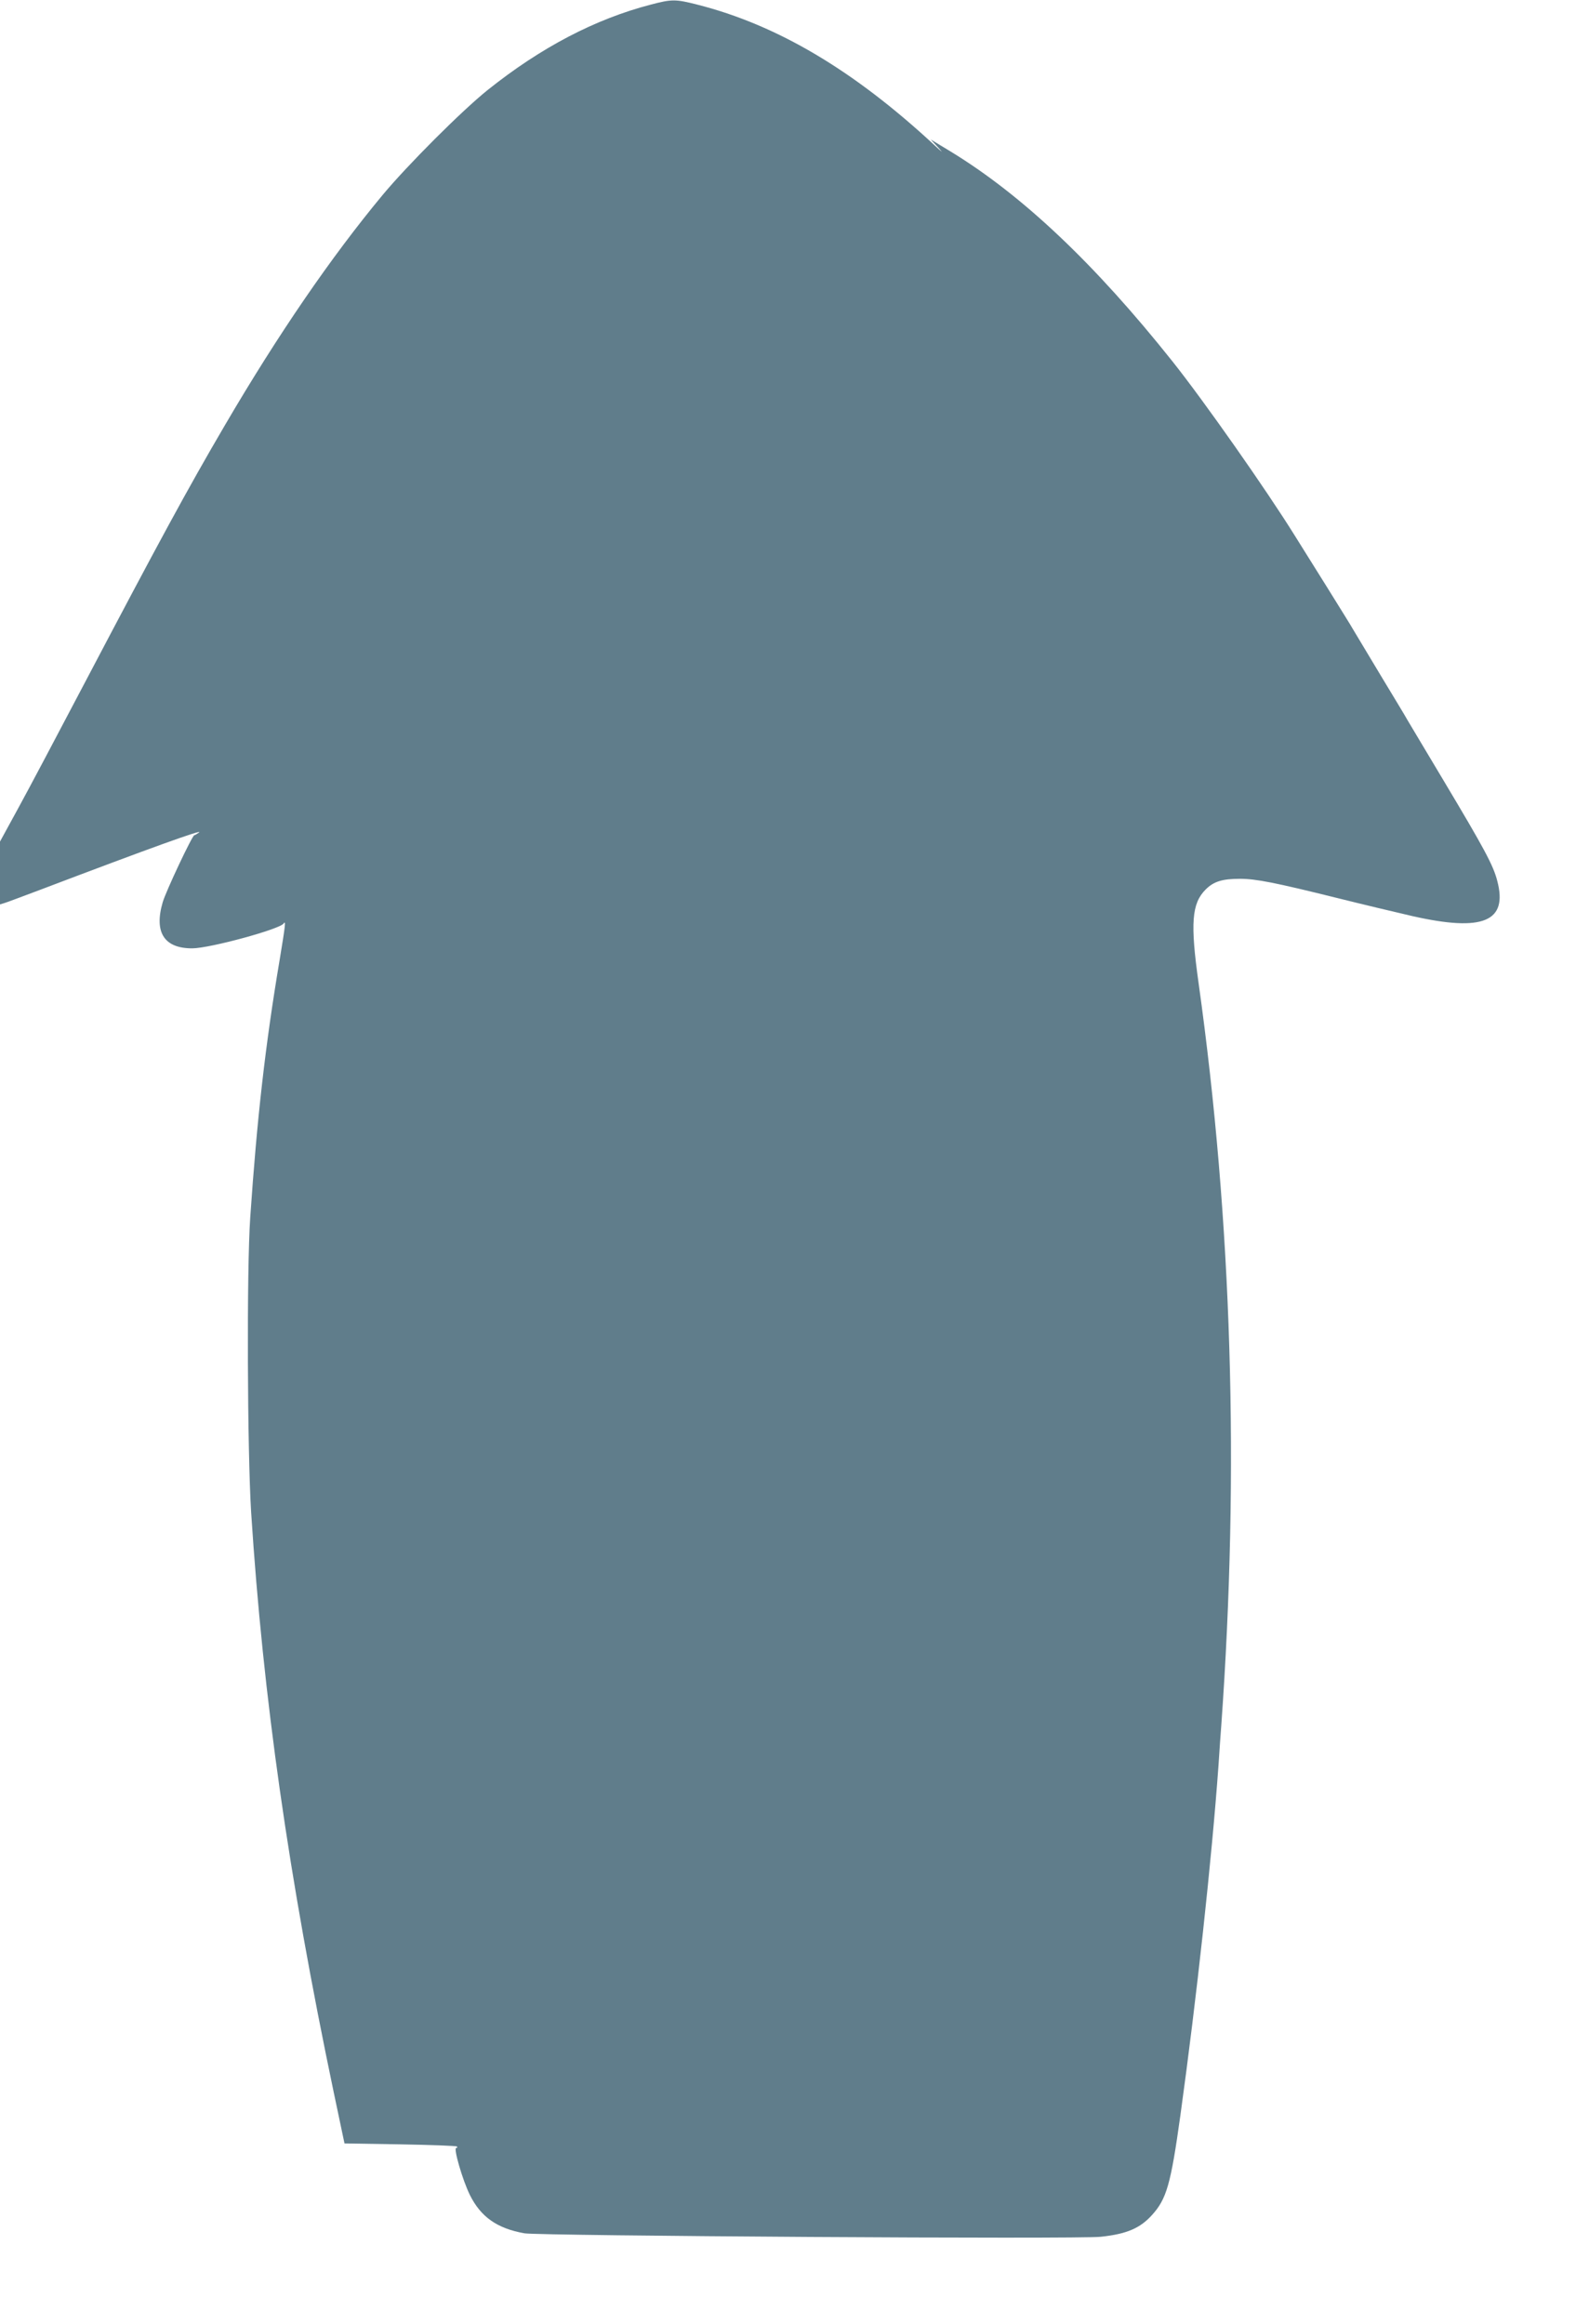 <?xml version="1.0" standalone="no"?>
<!DOCTYPE svg PUBLIC "-//W3C//DTD SVG 20010904//EN"
 "http://www.w3.org/TR/2001/REC-SVG-20010904/DTD/svg10.dtd">
<svg version="1.0" xmlns="http://www.w3.org/2000/svg"
 width="875pt" height="1280pt" viewBox="0 0 875 1280"
 preserveAspectRatio="xMidYMid meet">
<g transform="translate(0,1280) scale(0.1,-0.1)"
fill="#607d8b" stroke="none">
<path d="M3585 12775 c-308 -80 -606 -236 -900 -471 -142 -114 -441 -413 -579
-579 -283 -341 -575 -767 -867 -1266 -208 -355 -367 -649 -772 -1419 -146
-278 -310 -588 -366 -690 l-101 -185 0 -173 0 -173 23 7 c12 3 98 36 192 71
624 237 908 339 881 318 -11 -8 -23 -15 -26 -15 -11 0 -157 -310 -174 -369
-49 -167 9 -255 164 -254 98 1 483 106 502 137 13 19 9 -12 -22 -200 -79 -468
-125 -876 -162 -1419 -20 -288 -16 -1288 5 -1625 66 -1021 205 -2000 455
-3195 l59 -280 306 -5 c168 -3 309 -8 313 -12 4 -5 2 -8 -4 -8 -16 0 34 -174
75 -258 60 -121 149 -185 301 -212 79 -14 3057 -33 3174 -19 142 15 216 47
281 119 81 89 104 169 157 550 89 643 173 1412 210 1930 5 80 12 177 15 215
101 1408 59 2778 -125 4092 -46 328 -38 437 39 514 44 44 91 59 189 59 88 0
194 -21 532 -105 140 -35 329 -80 420 -101 386 -87 524 -30 465 194 -22 87
-73 180 -295 552 -101 168 -190 319 -200 335 -9 17 -77 129 -150 250 -73 121
-140 234 -150 250 -9 17 -75 122 -145 235 -71 113 -149 239 -175 280 -156 251
-499 740 -674 960 -428 538 -828 916 -1222 1156 l-109 66 40 -43 c31 -34 27
-32 -20 12 -444 412 -865 662 -1307 774 -118 30 -139 30 -253 0z"/>
</g>
</svg>
